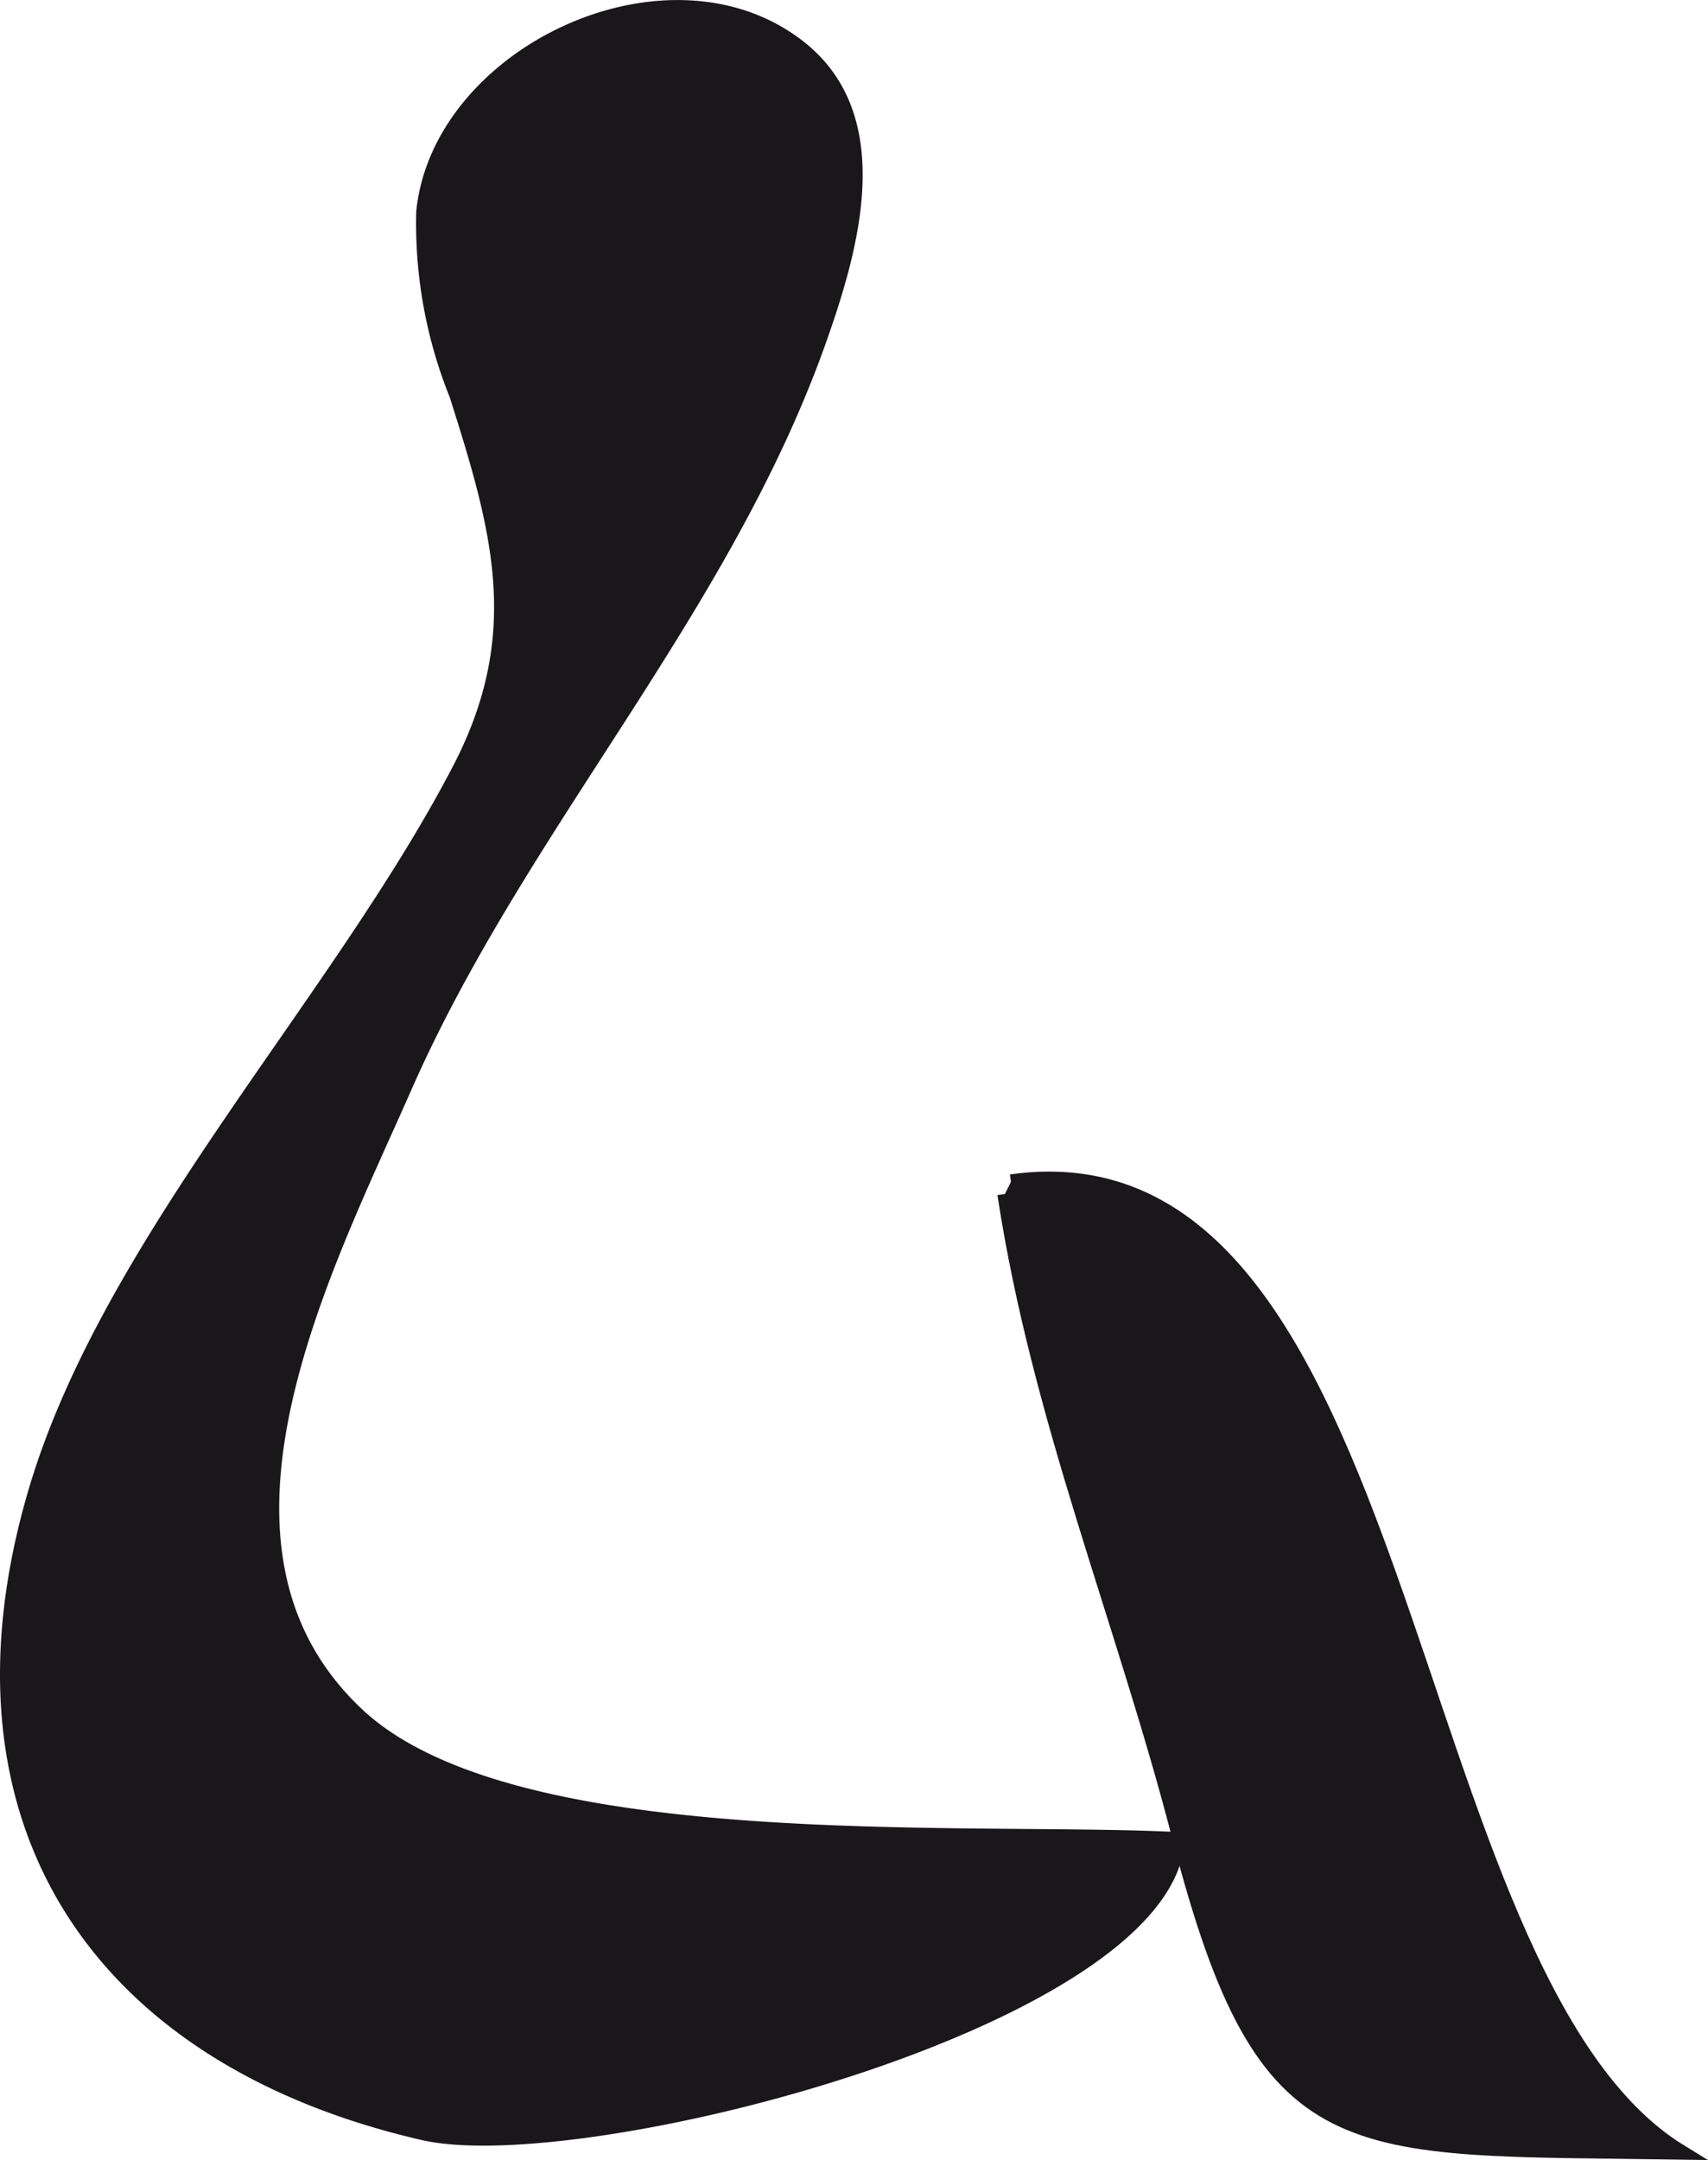 <?xml version="1.0" encoding="UTF-8"?>
<svg xmlns="http://www.w3.org/2000/svg"
     version="1.1"
     width="10.013mm"
     height="12.661mm"
     viewBox="0 0 28.385 35.89">
   <defs>
      <style type="text/css">
      .a {
        fill: #1a171b;
        stroke: #1a171b;
        stroke-width: 0.25px;
      }
    </style>
   </defs>
   <path class="a"
         d="M6.727,18.047c-1.349,3.065-3.767,7.65-.795,10.444,2.59,2.432,10.126,1.895,13.634,2.074-.189,2.985-9.919,5.472-12.534,4.87-5.359-1.235-8.069-5.139-6.433-10.664,1.231-4.151,5.013-8.093,7.036-11.976,1.173-2.25.673-3.981-.042-6.234A7.617,7.617,0,0,1,7.042,3.523C7.303.899,11.091-.904,13.263.777c1.517,1.173.887,3.345.347,4.871C12.008,10.164,8.635,13.716,6.727,18.047Z"/>
   <path class="a"
         d="M16.801,19.637c6.743-.954,6.371,13.206,11.128,16.121-5.592-.09-6.903.262-8.321-5.222-.939-3.63-2.342-6.978-2.908-10.698"/>
</svg>
